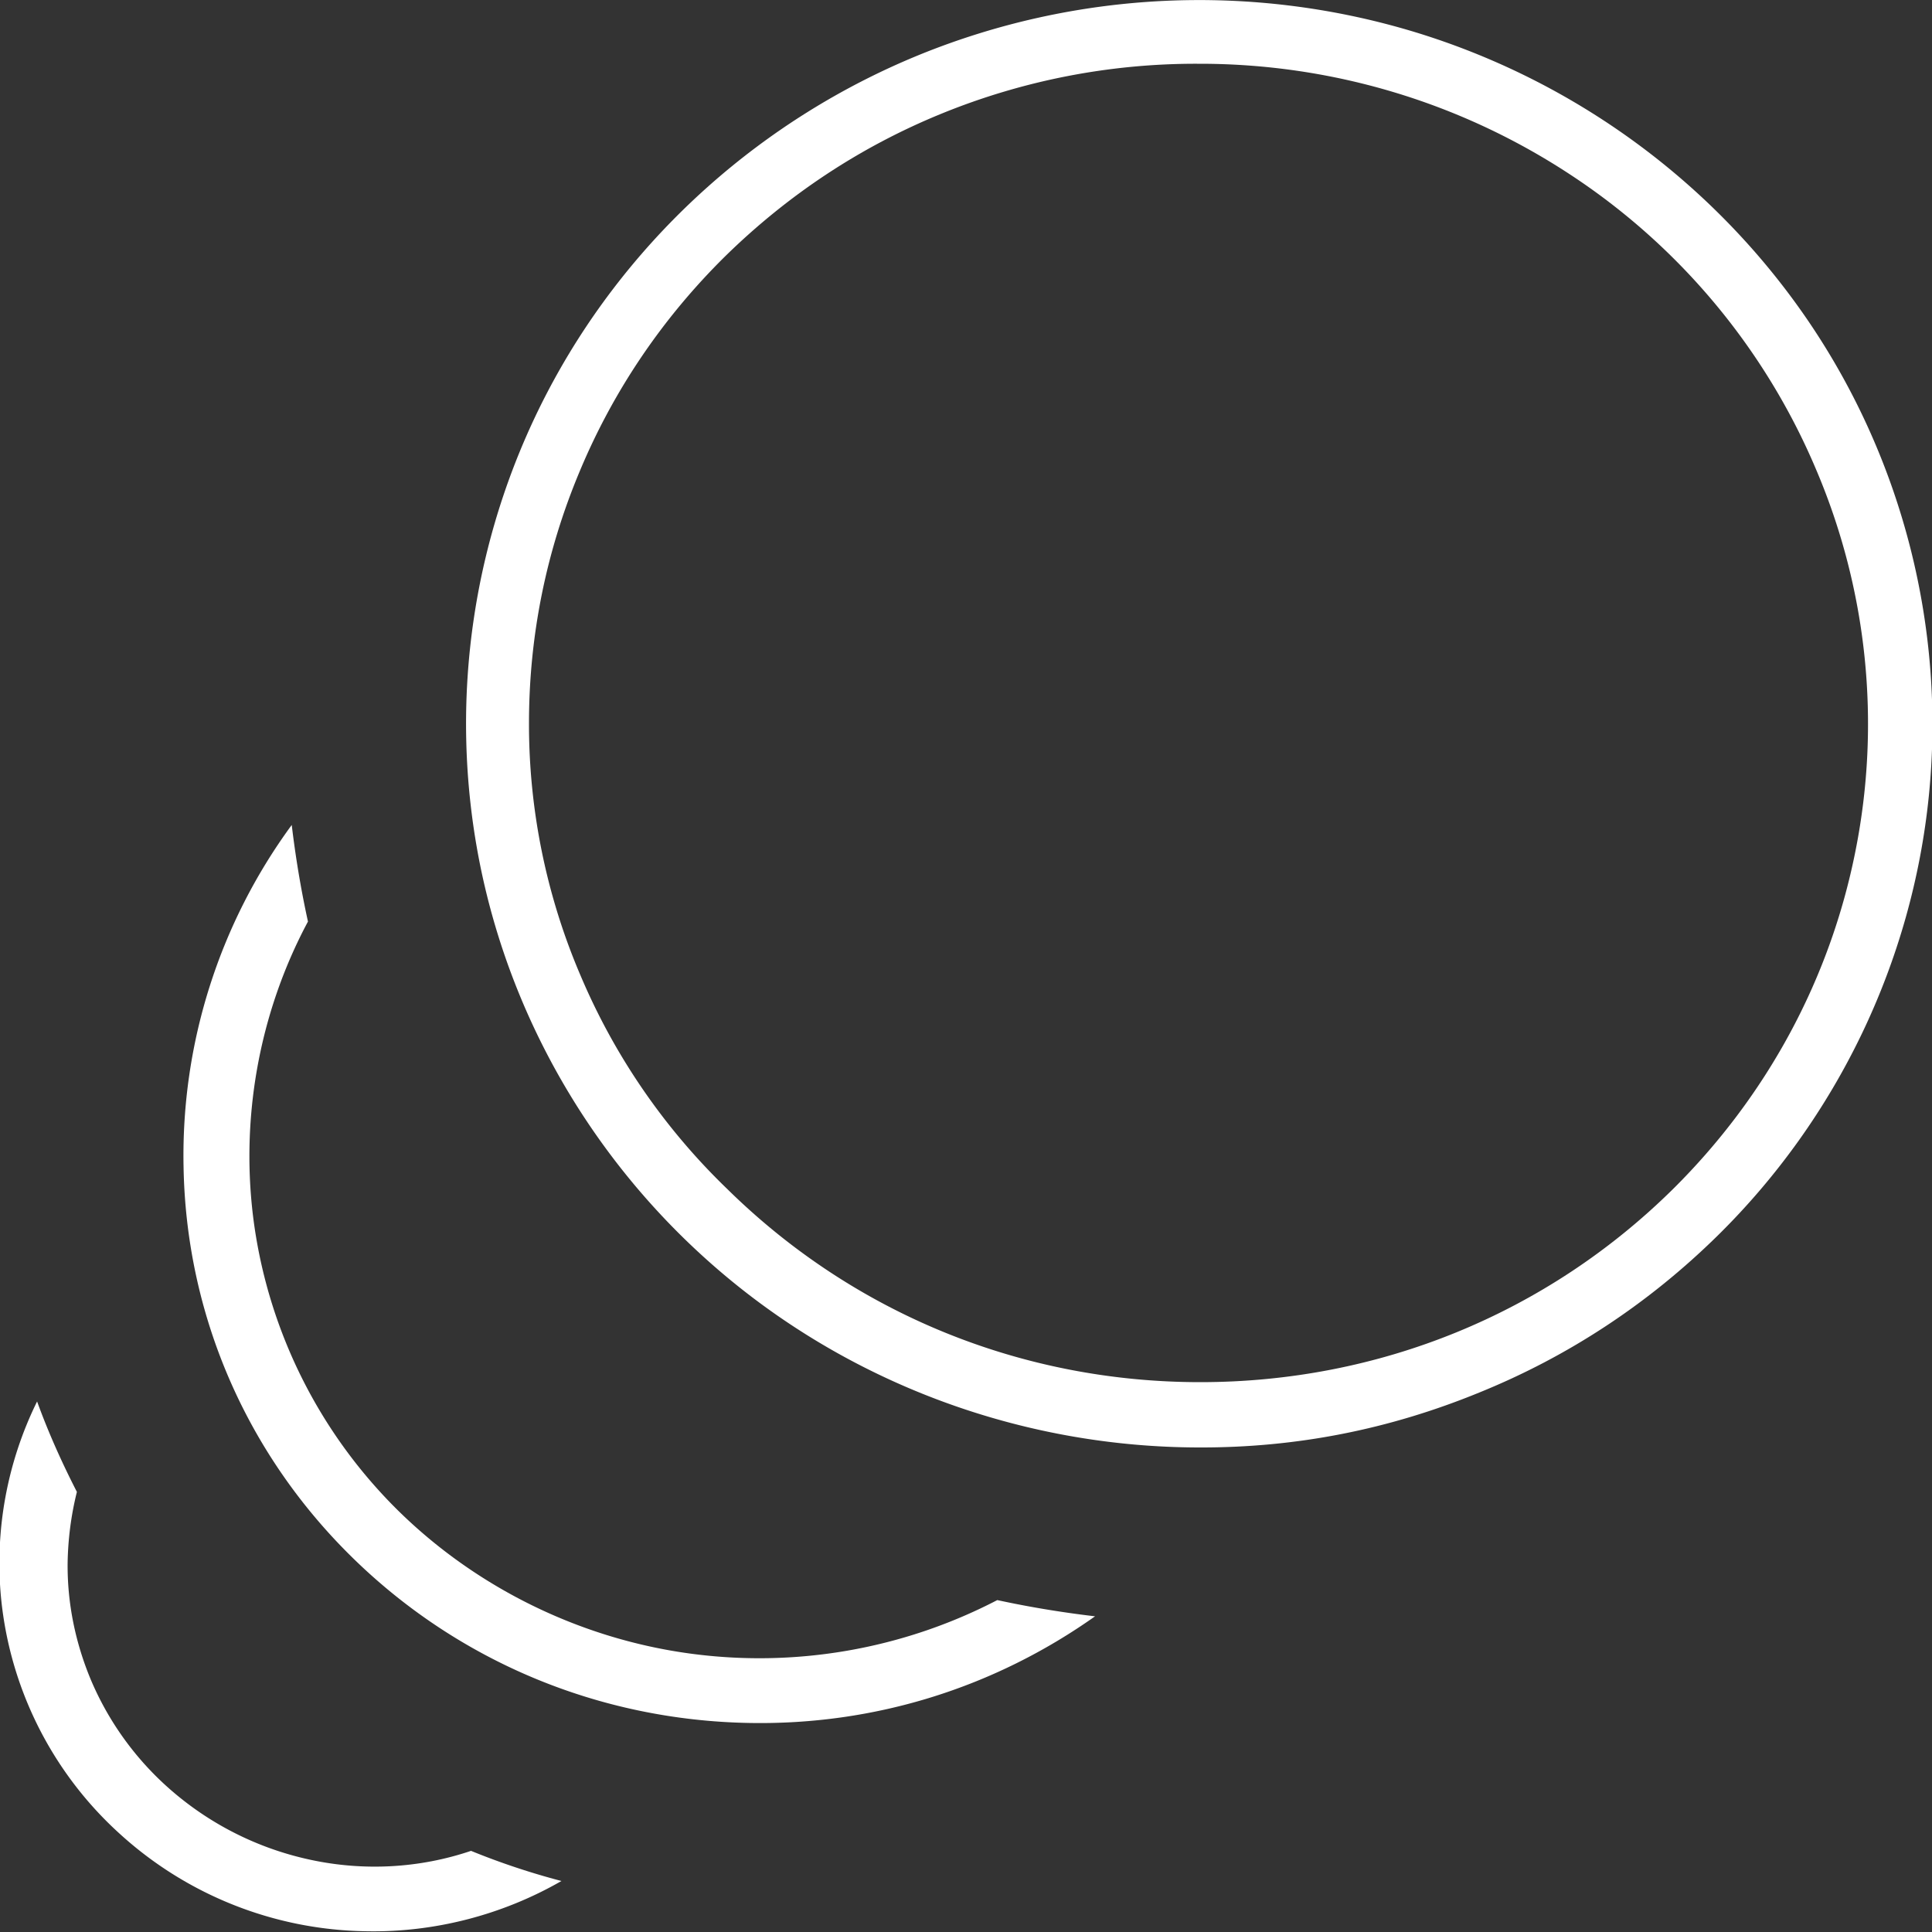 <?xml version="1.0" encoding="UTF-8"?> <svg xmlns="http://www.w3.org/2000/svg" xml:space="preserve" id="Layer_1" x="0" y="0" style="enable-background:new 0 0 50 50" version="1.1" viewBox="0 0 50 50"><rect x="0" y="0" width="50" height="50" fill="#333333" stroke="none"/><style>.st2{fill:#fff}</style><path d="M17.83 42.79c-2.83-.39-5.49-1.7-7.51-3.68a12.932 12.932 0 0 1-3.74-7.4c-.38-2.69.11-5.47 1.39-7.86-.18-.82-.32-1.66-.42-2.5a14.464 14.464 0 0 0-2.8 8.82C4.81 34 6.36 37.6 9.11 40.3c2.75 2.7 6.4 4.22 10.28 4.29 3.26.06 6.35-.92 8.95-2.76-.85-.1-1.7-.24-2.53-.42a13.35 13.35 0 0 1-7.98 1.38zM8.03 48.13a8.073 8.073 0 0 1-3.94-2.11 7.816 7.816 0 0 1-1.74-2.55c-.4-.96-.61-1.98-.6-3.02.01-.62.09-1.24.24-1.84-.39-.76-.74-1.54-1.03-2.34a9.465 9.465 0 0 0-.93 5.11 9.476 9.476 0 0 0 3.06 6.07c1.74 1.59 4 2.49 6.36 2.53 1.78.04 3.55-.42 5.08-1.3-.8-.21-1.58-.47-2.34-.78-1.33.45-2.77.53-4.16.23z" class="st2"></path><path d="M36.55.81a19.215 19.215 0 0 0-12.76.61c-4.04 1.65-7.41 4.65-9.48 8.46a18.547 18.547 0 0 0-1.89 12.48c.85 4.24 3.18 8.08 6.56 10.83 3.38 2.75 7.65 4.26 12.03 4.27 2.55.01 4.95-.47 7.27-1.42 2.32-.94 4.39-2.31 6.17-4.06 3.1-3.05 5.04-7.1 5.47-11.4.43-4.3-.67-8.65-3.1-12.24-2.44-3.6-6.08-6.27-10.27-7.53zm11.47 21.21c-.66 3.33-2.3 6.35-4.72 8.75-3.27 3.23-7.61 5-12.24 5-4.62 0-8.97-1.78-12.24-5a16.71 16.71 0 0 1-3.79-5.51 16.53 16.53 0 0 1-1.34-6.54c0-2.25.44-4.45 1.32-6.54.87-2.08 2.14-3.95 3.75-5.54 1.62-1.59 3.5-2.84 5.61-3.7a17.41 17.41 0 0 1 6.61-1.29h.07c3.41 0 6.72.99 9.56 2.85A17.07 17.07 0 0 1 47 12.15a16.8 16.8 0 0 1 1.02 9.87z" class="st2"></path></svg> 